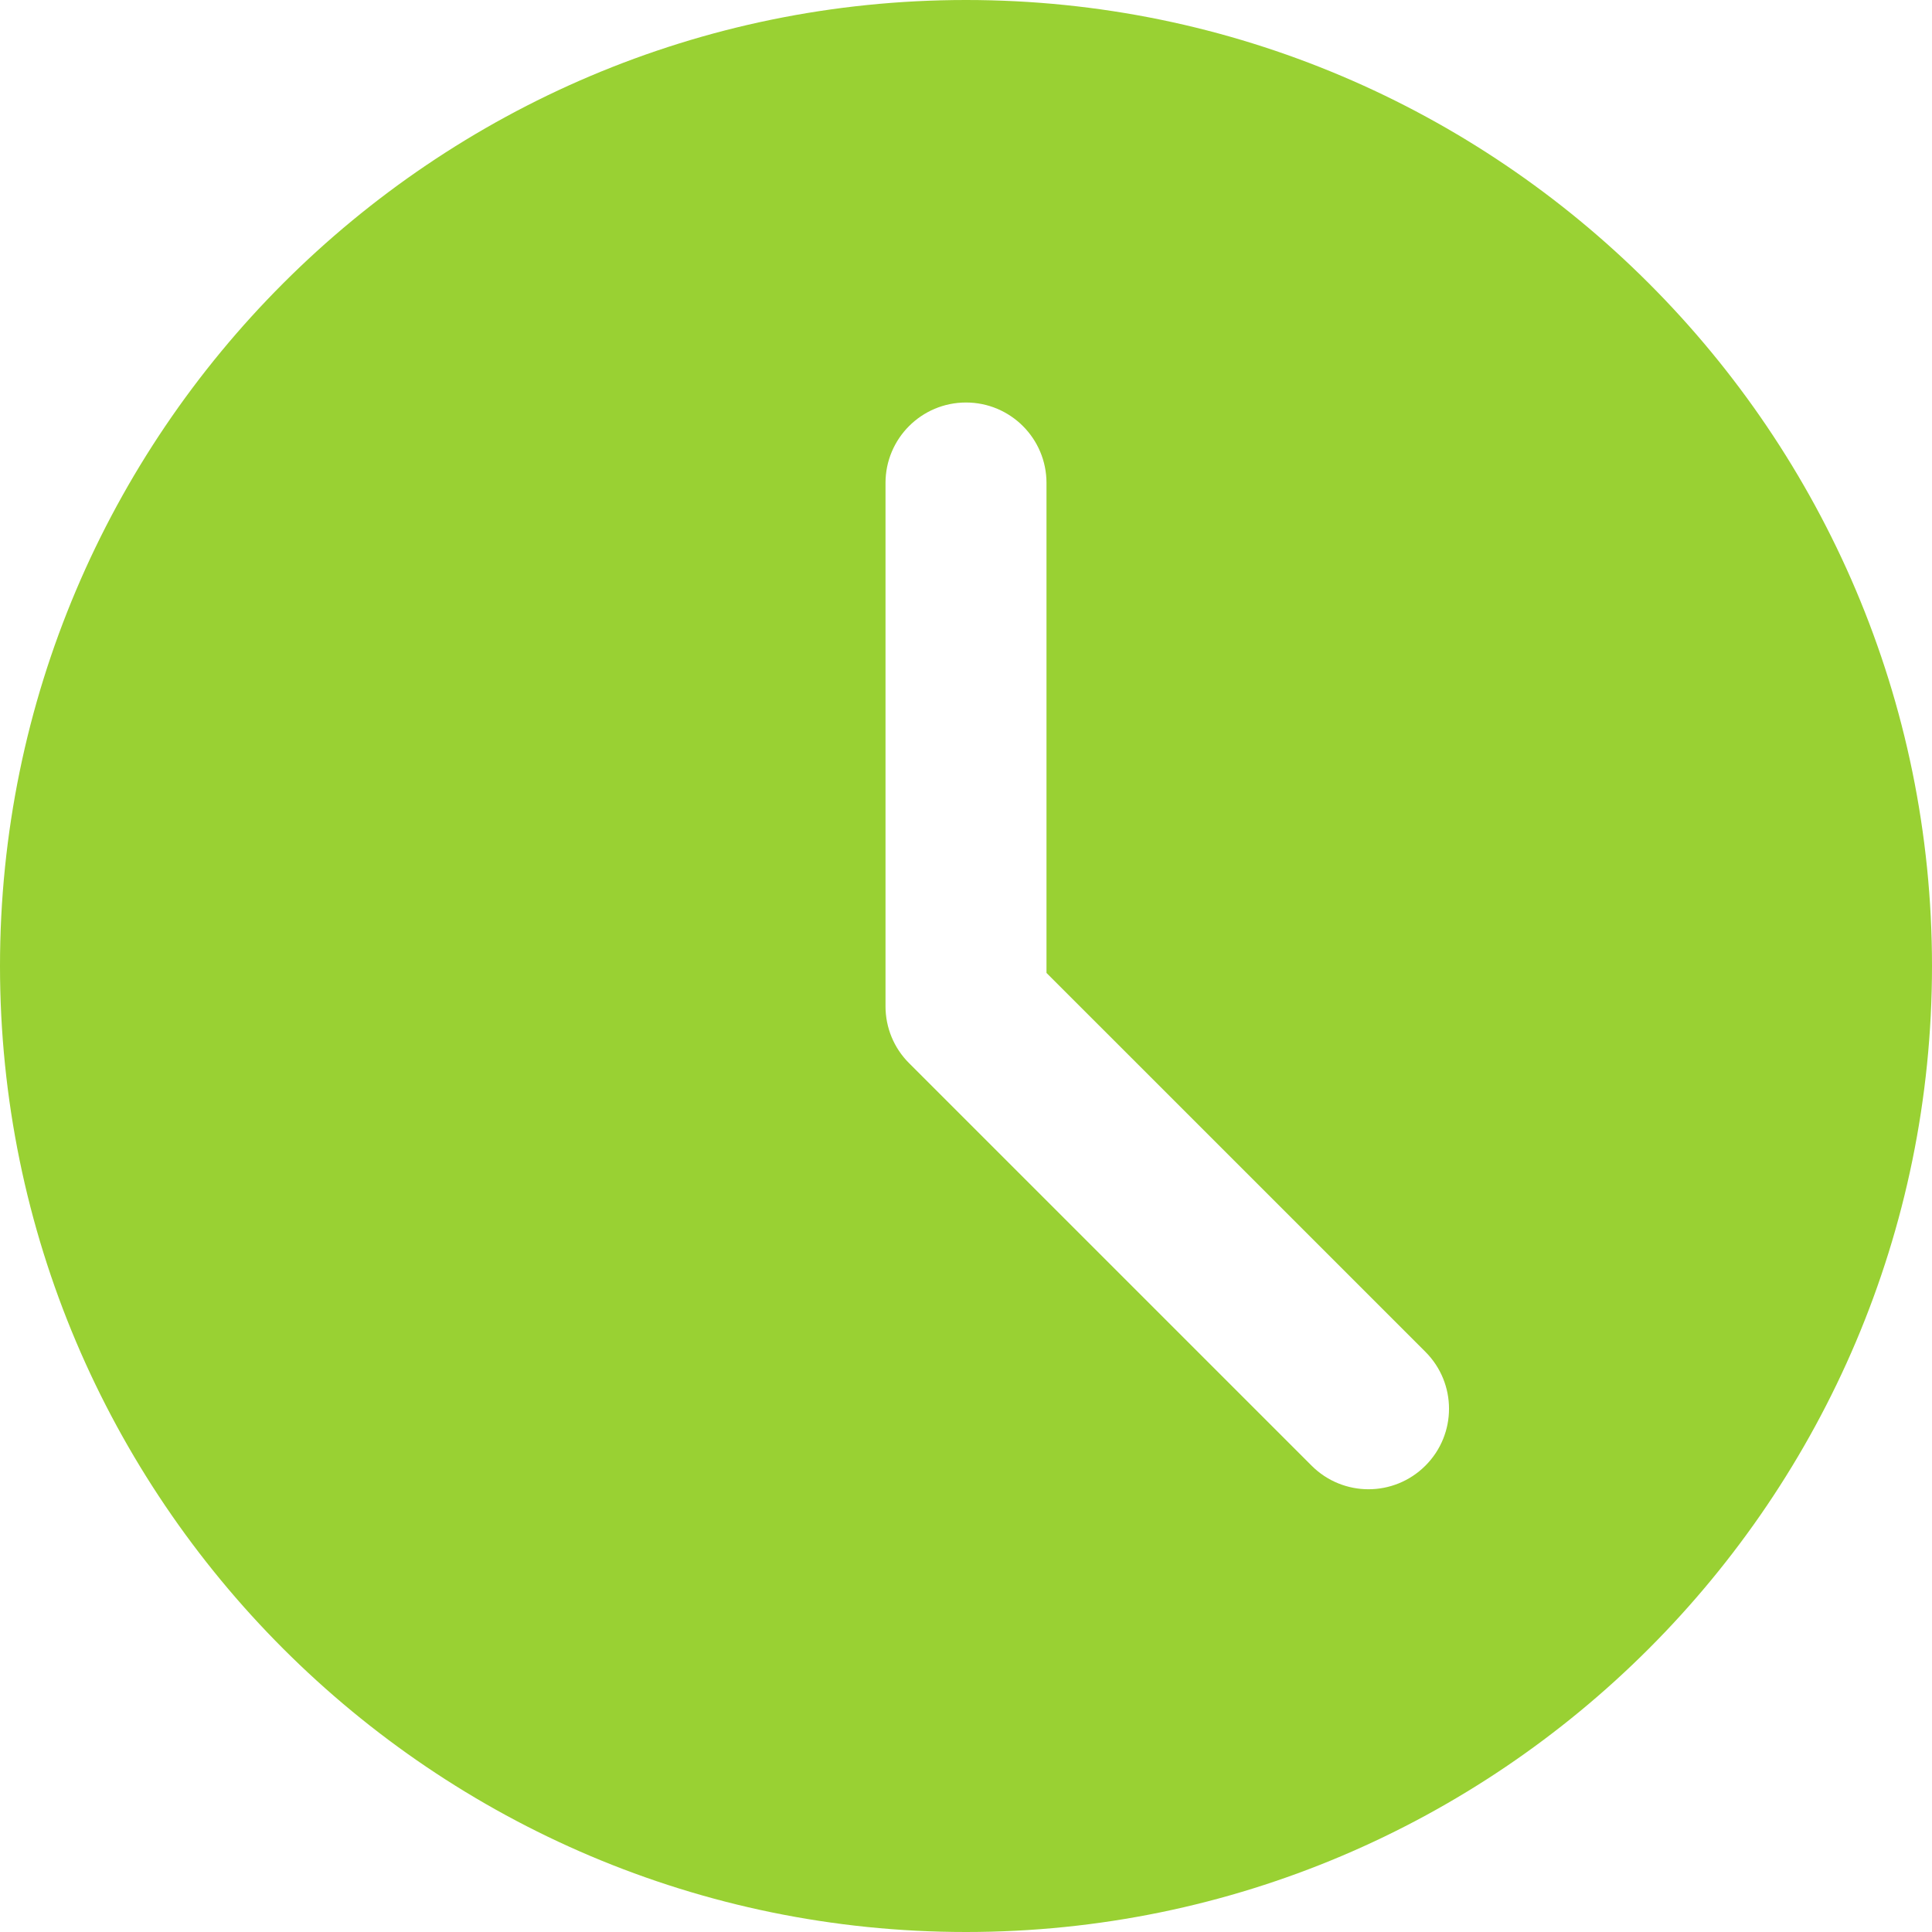 <?xml version="1.0" encoding="UTF-8"?> <svg xmlns="http://www.w3.org/2000/svg" width="471" height="471" viewBox="0 0 471 471" fill="none"> <path d="M235.5 0C105.64 0 0 105.64 0 235.5C0 365.36 105.64 471 235.5 471C365.36 471 471 365.36 471 235.5C471 105.64 365.36 0 235.5 0ZM347.5 357.311C343.674 361.137 338.65 363.064 333.626 363.064C328.603 363.064 323.575 361.137 319.752 357.311L221.626 259.188C217.935 255.519 215.876 250.532 215.876 245.314V117.75C215.876 106.898 224.666 98.126 235.5 98.126C246.334 98.126 255.124 106.898 255.124 117.75V237.189L347.5 329.562C355.173 337.238 355.173 349.638 347.5 357.311Z" fill="#99D133"></path> </svg> 